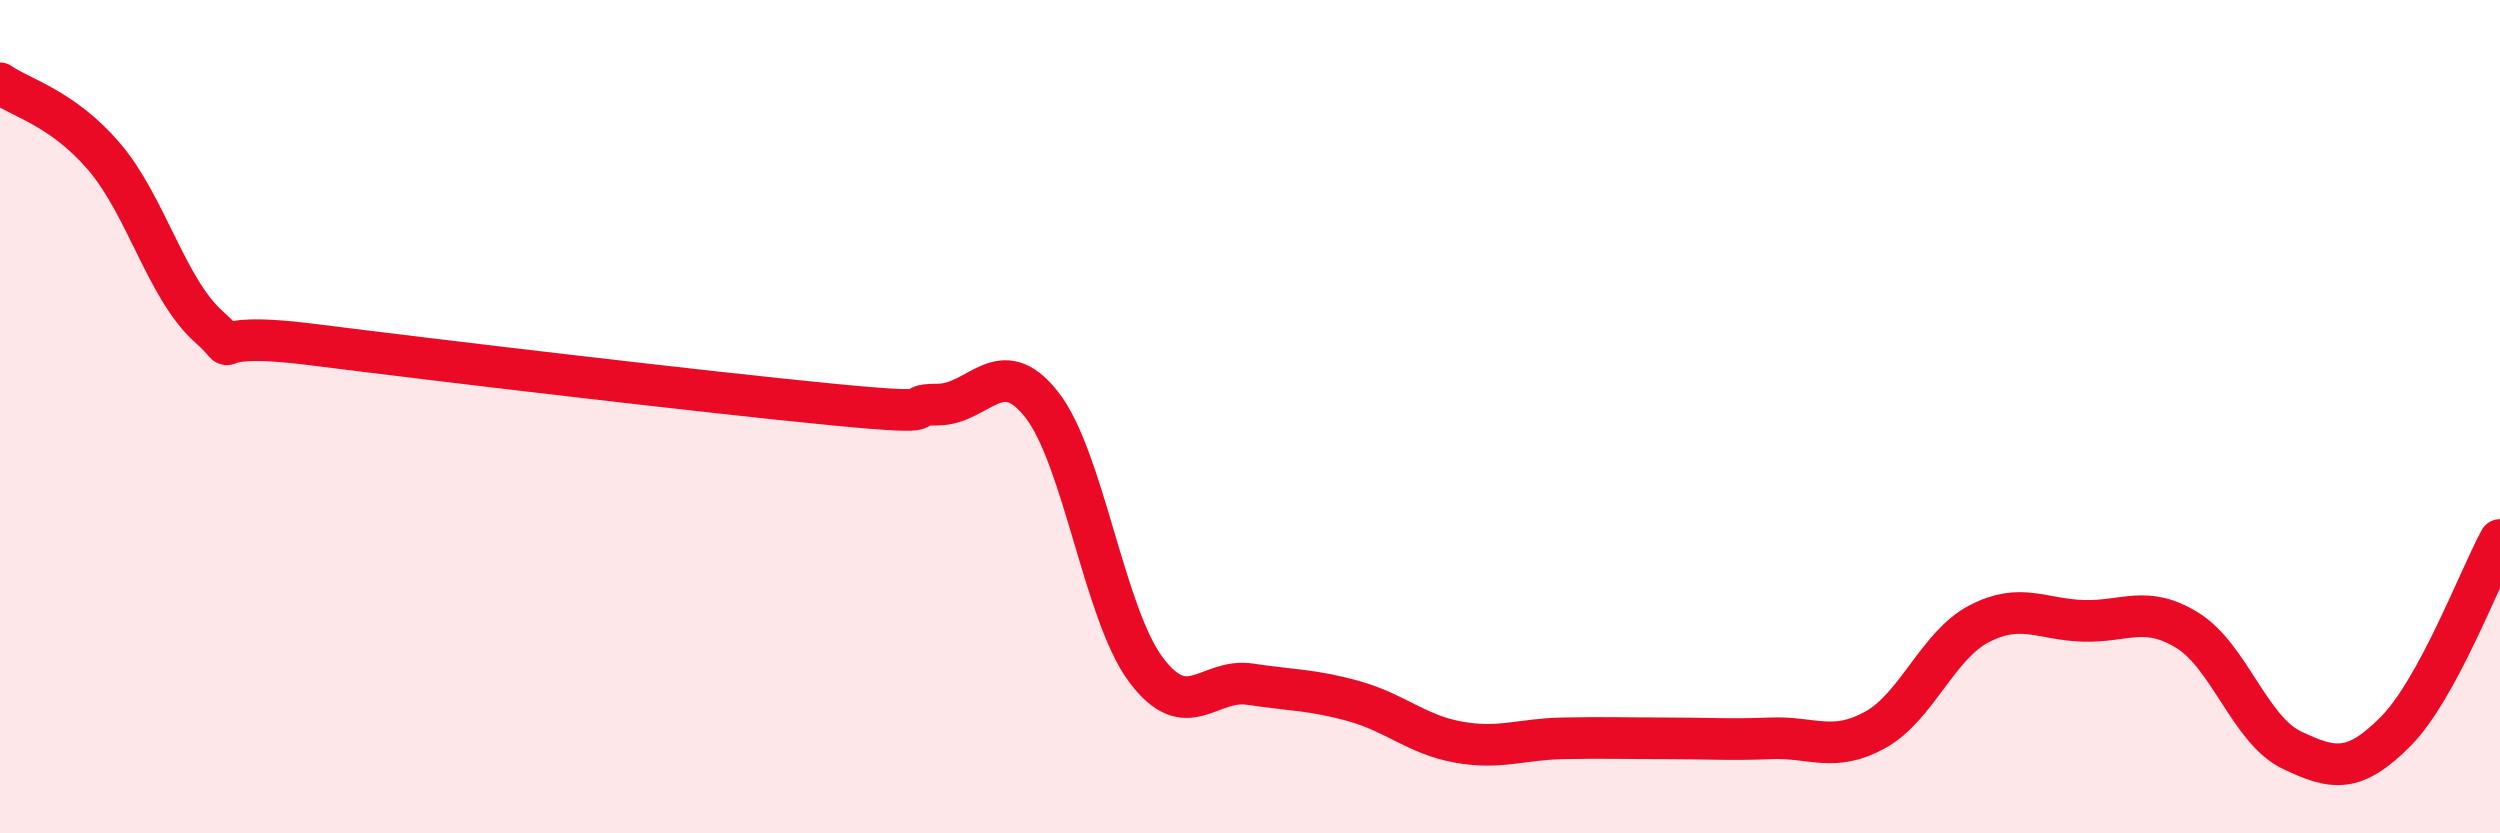 
    <svg width="60" height="20" viewBox="0 0 60 20" xmlns="http://www.w3.org/2000/svg">
      <path
        d="M 0,2 C 0.5,2.35 1.5,2.59 2.5,3.76 C 3.5,4.93 4,6.93 5,7.83 C 6,8.73 4.5,7.89 7.5,8.27 C 10.5,8.65 17,9.42 20,9.71 C 23,10 21.5,9.71 22.5,9.71 C 23.5,9.71 24,8.44 25,9.71 C 26,10.98 26.5,14.73 27.5,16.07 C 28.5,17.41 29,16.27 30,16.42 C 31,16.57 31.5,16.55 32.5,16.83 C 33.5,17.11 34,17.63 35,17.81 C 36,17.99 36.5,17.74 37.5,17.72 C 38.5,17.7 39,17.72 40,17.72 C 41,17.72 41.5,17.76 42.5,17.72 C 43.5,17.68 44,18.07 45,17.52 C 46,16.97 46.5,15.49 47.5,14.97 C 48.5,14.45 49,14.87 50,14.9 C 51,14.93 51.5,14.51 52.5,15.13 C 53.5,15.75 54,17.52 55,18 C 56,18.48 56.5,18.56 57.5,17.55 C 58.5,16.54 59.5,13.88 60,12.96L60 20L0 20Z"
        fill="#EB0A25"
        opacity="0.1"
        stroke-linecap="round"
        stroke-linejoin="round"
      />
      <path
        d="M 0,2 C 0.5,2.35 1.5,2.59 2.5,3.76 C 3.5,4.93 4,6.93 5,7.83 C 6,8.73 4.5,7.89 7.5,8.27 C 10.5,8.65 17,9.42 20,9.71 C 23,10 21.5,9.71 22.5,9.71 C 23.5,9.71 24,8.44 25,9.71 C 26,10.98 26.5,14.73 27.5,16.07 C 28.5,17.41 29,16.27 30,16.42 C 31,16.57 31.5,16.55 32.5,16.83 C 33.5,17.11 34,17.63 35,17.81 C 36,17.99 36.5,17.74 37.5,17.72 C 38.5,17.7 39,17.72 40,17.72 C 41,17.72 41.5,17.76 42.5,17.72 C 43.5,17.68 44,18.07 45,17.52 C 46,16.97 46.5,15.49 47.5,14.97 C 48.5,14.45 49,14.87 50,14.9 C 51,14.93 51.5,14.51 52.5,15.13 C 53.5,15.75 54,17.52 55,18 C 56,18.48 56.5,18.56 57.5,17.55 C 58.5,16.54 59.5,13.88 60,12.96"
        stroke="#EB0A25"
        stroke-width="1"
        fill="none"
        stroke-linecap="round"
        stroke-linejoin="round"
      />
    </svg>
  
